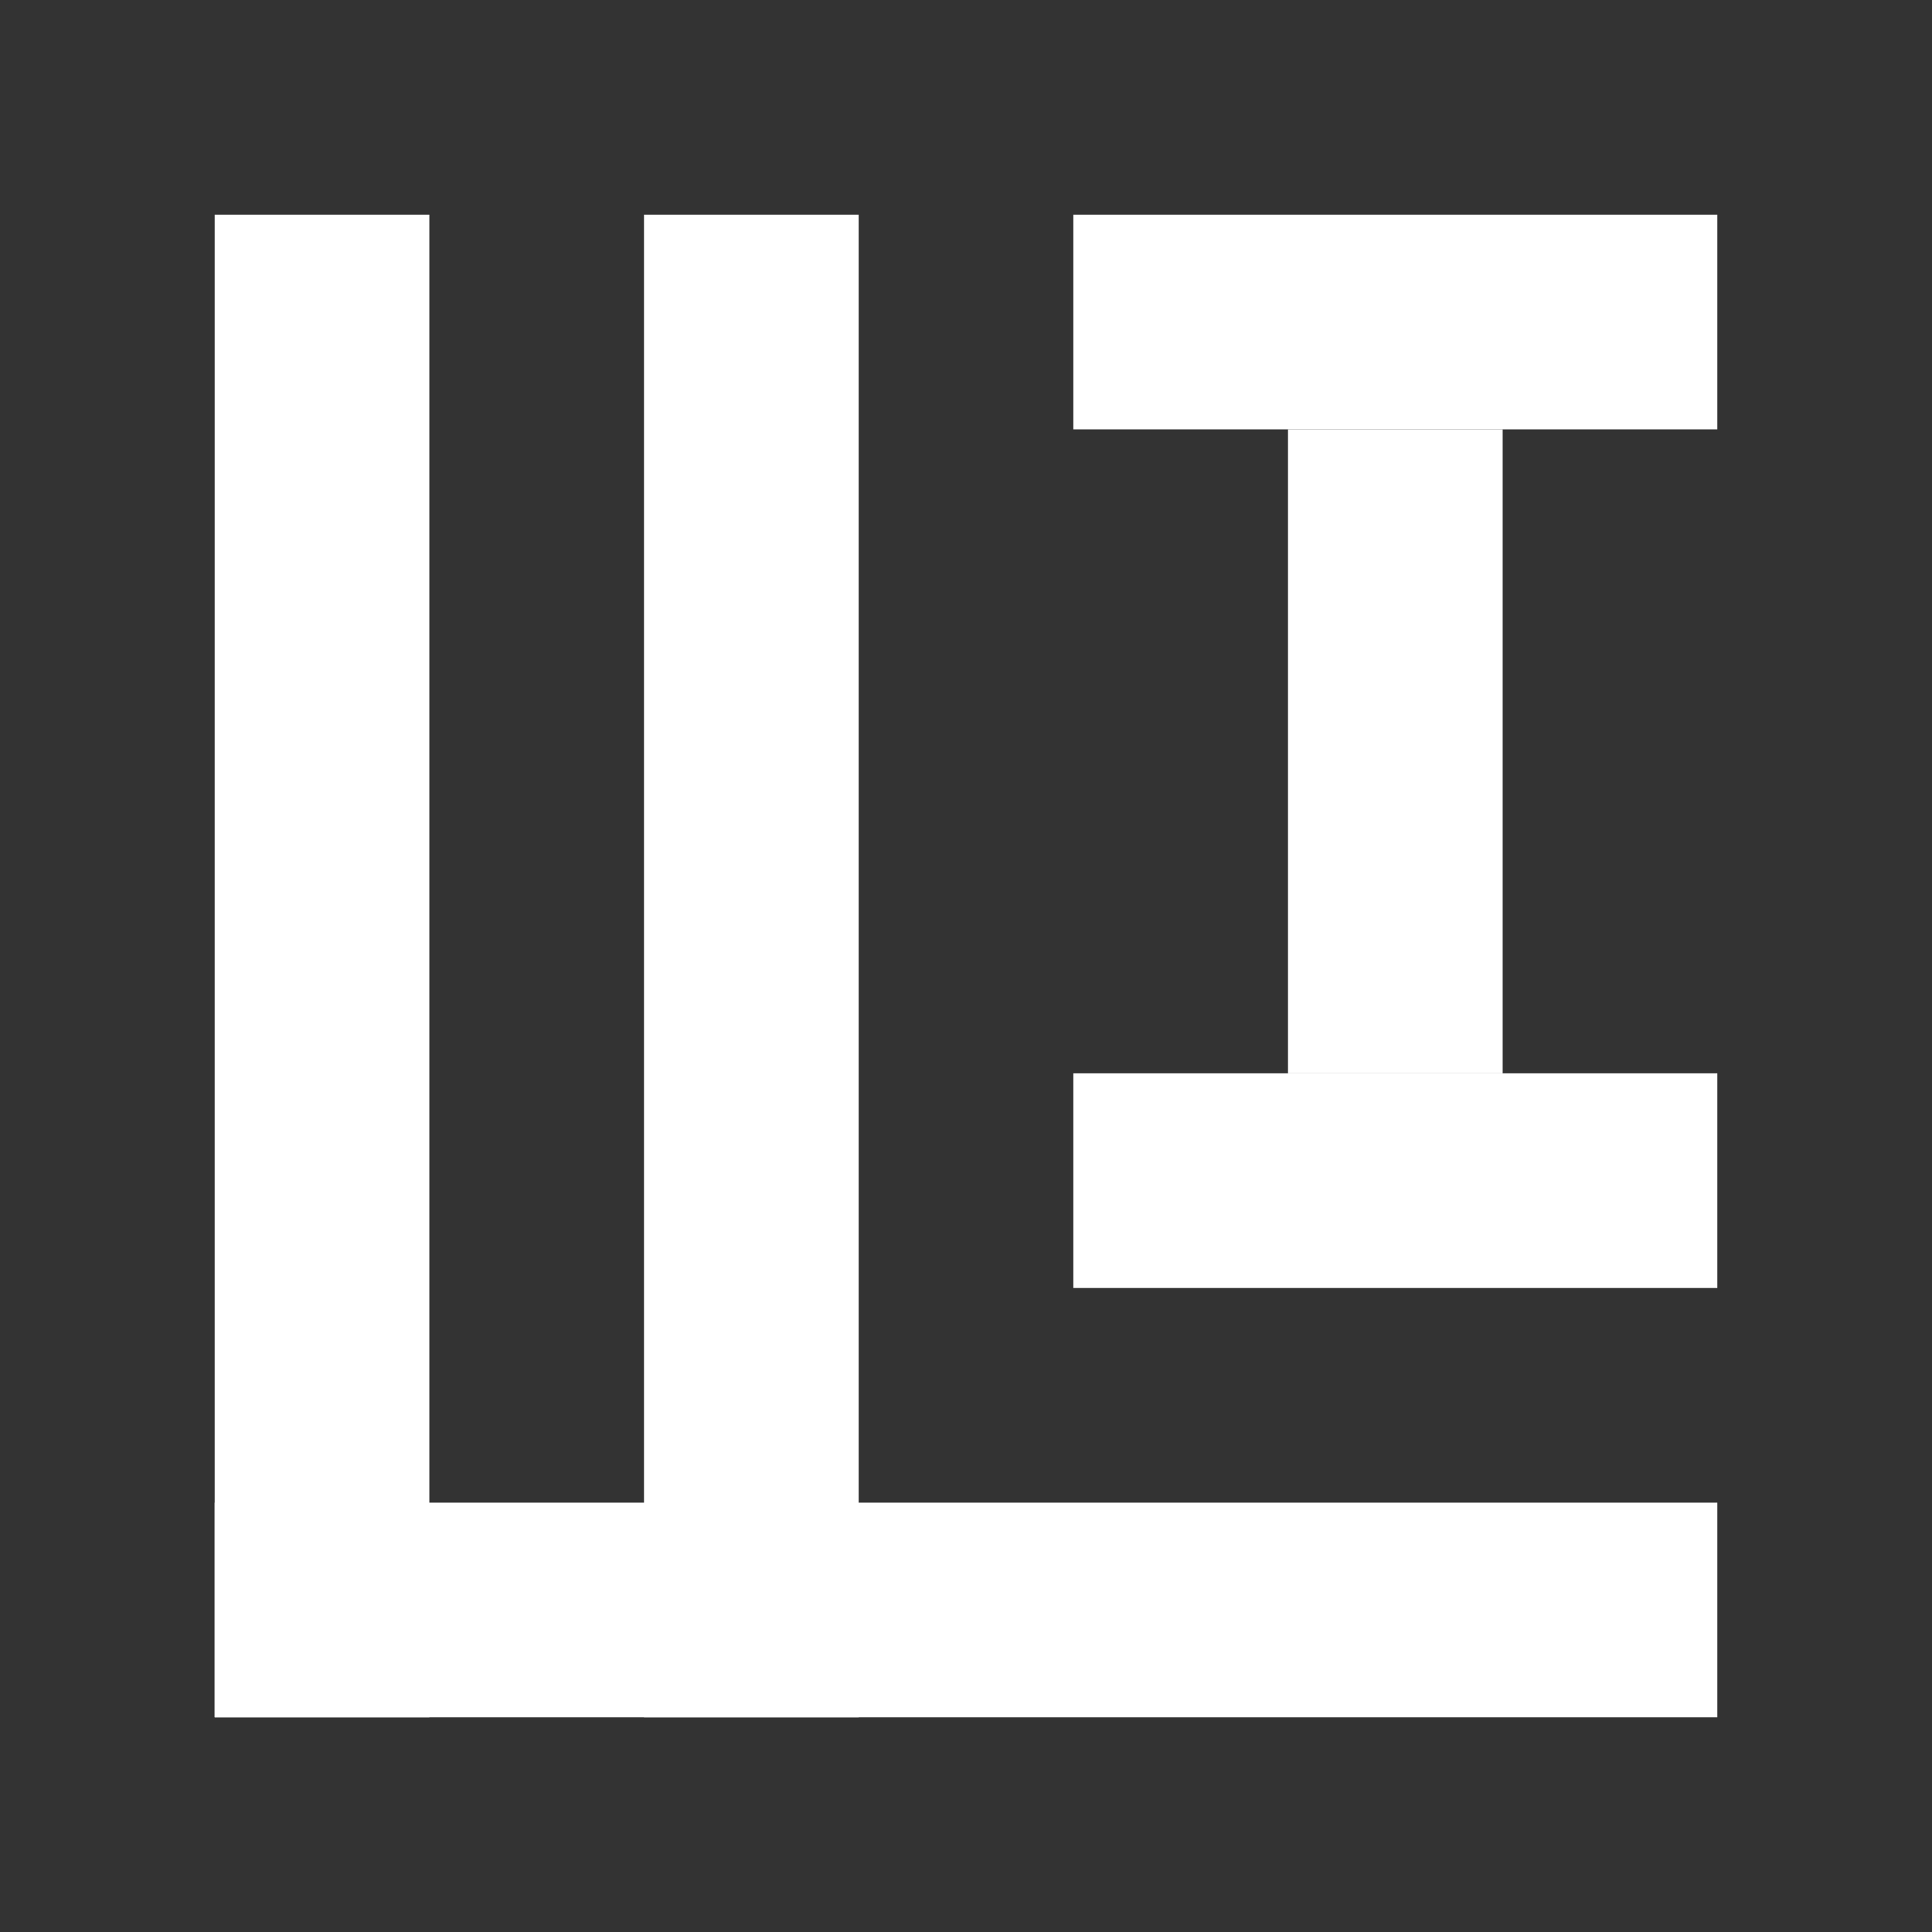 <svg width="72" height="72" viewBox="0 0 72 72" fill="none" xmlns="http://www.w3.org/2000/svg">
<rect x="0" y="0" width="72" height="72" fill="#333333" stroke="none"/>
<rect x="8" y="56" width="56" height="8" fill="white"/>
<rect x="8" y="8" width="8" height="56" fill="white"/>
<rect x="40" y="8" width="24" height="8" fill="white"/>
<rect x="40" y="40" width="24" height="8" fill="white"/>
<rect x="48" y="16" width="8" height="24" fill="white"/>
<rect x="24" y="8" width="8" height="56" fill="white"/>
</svg>
